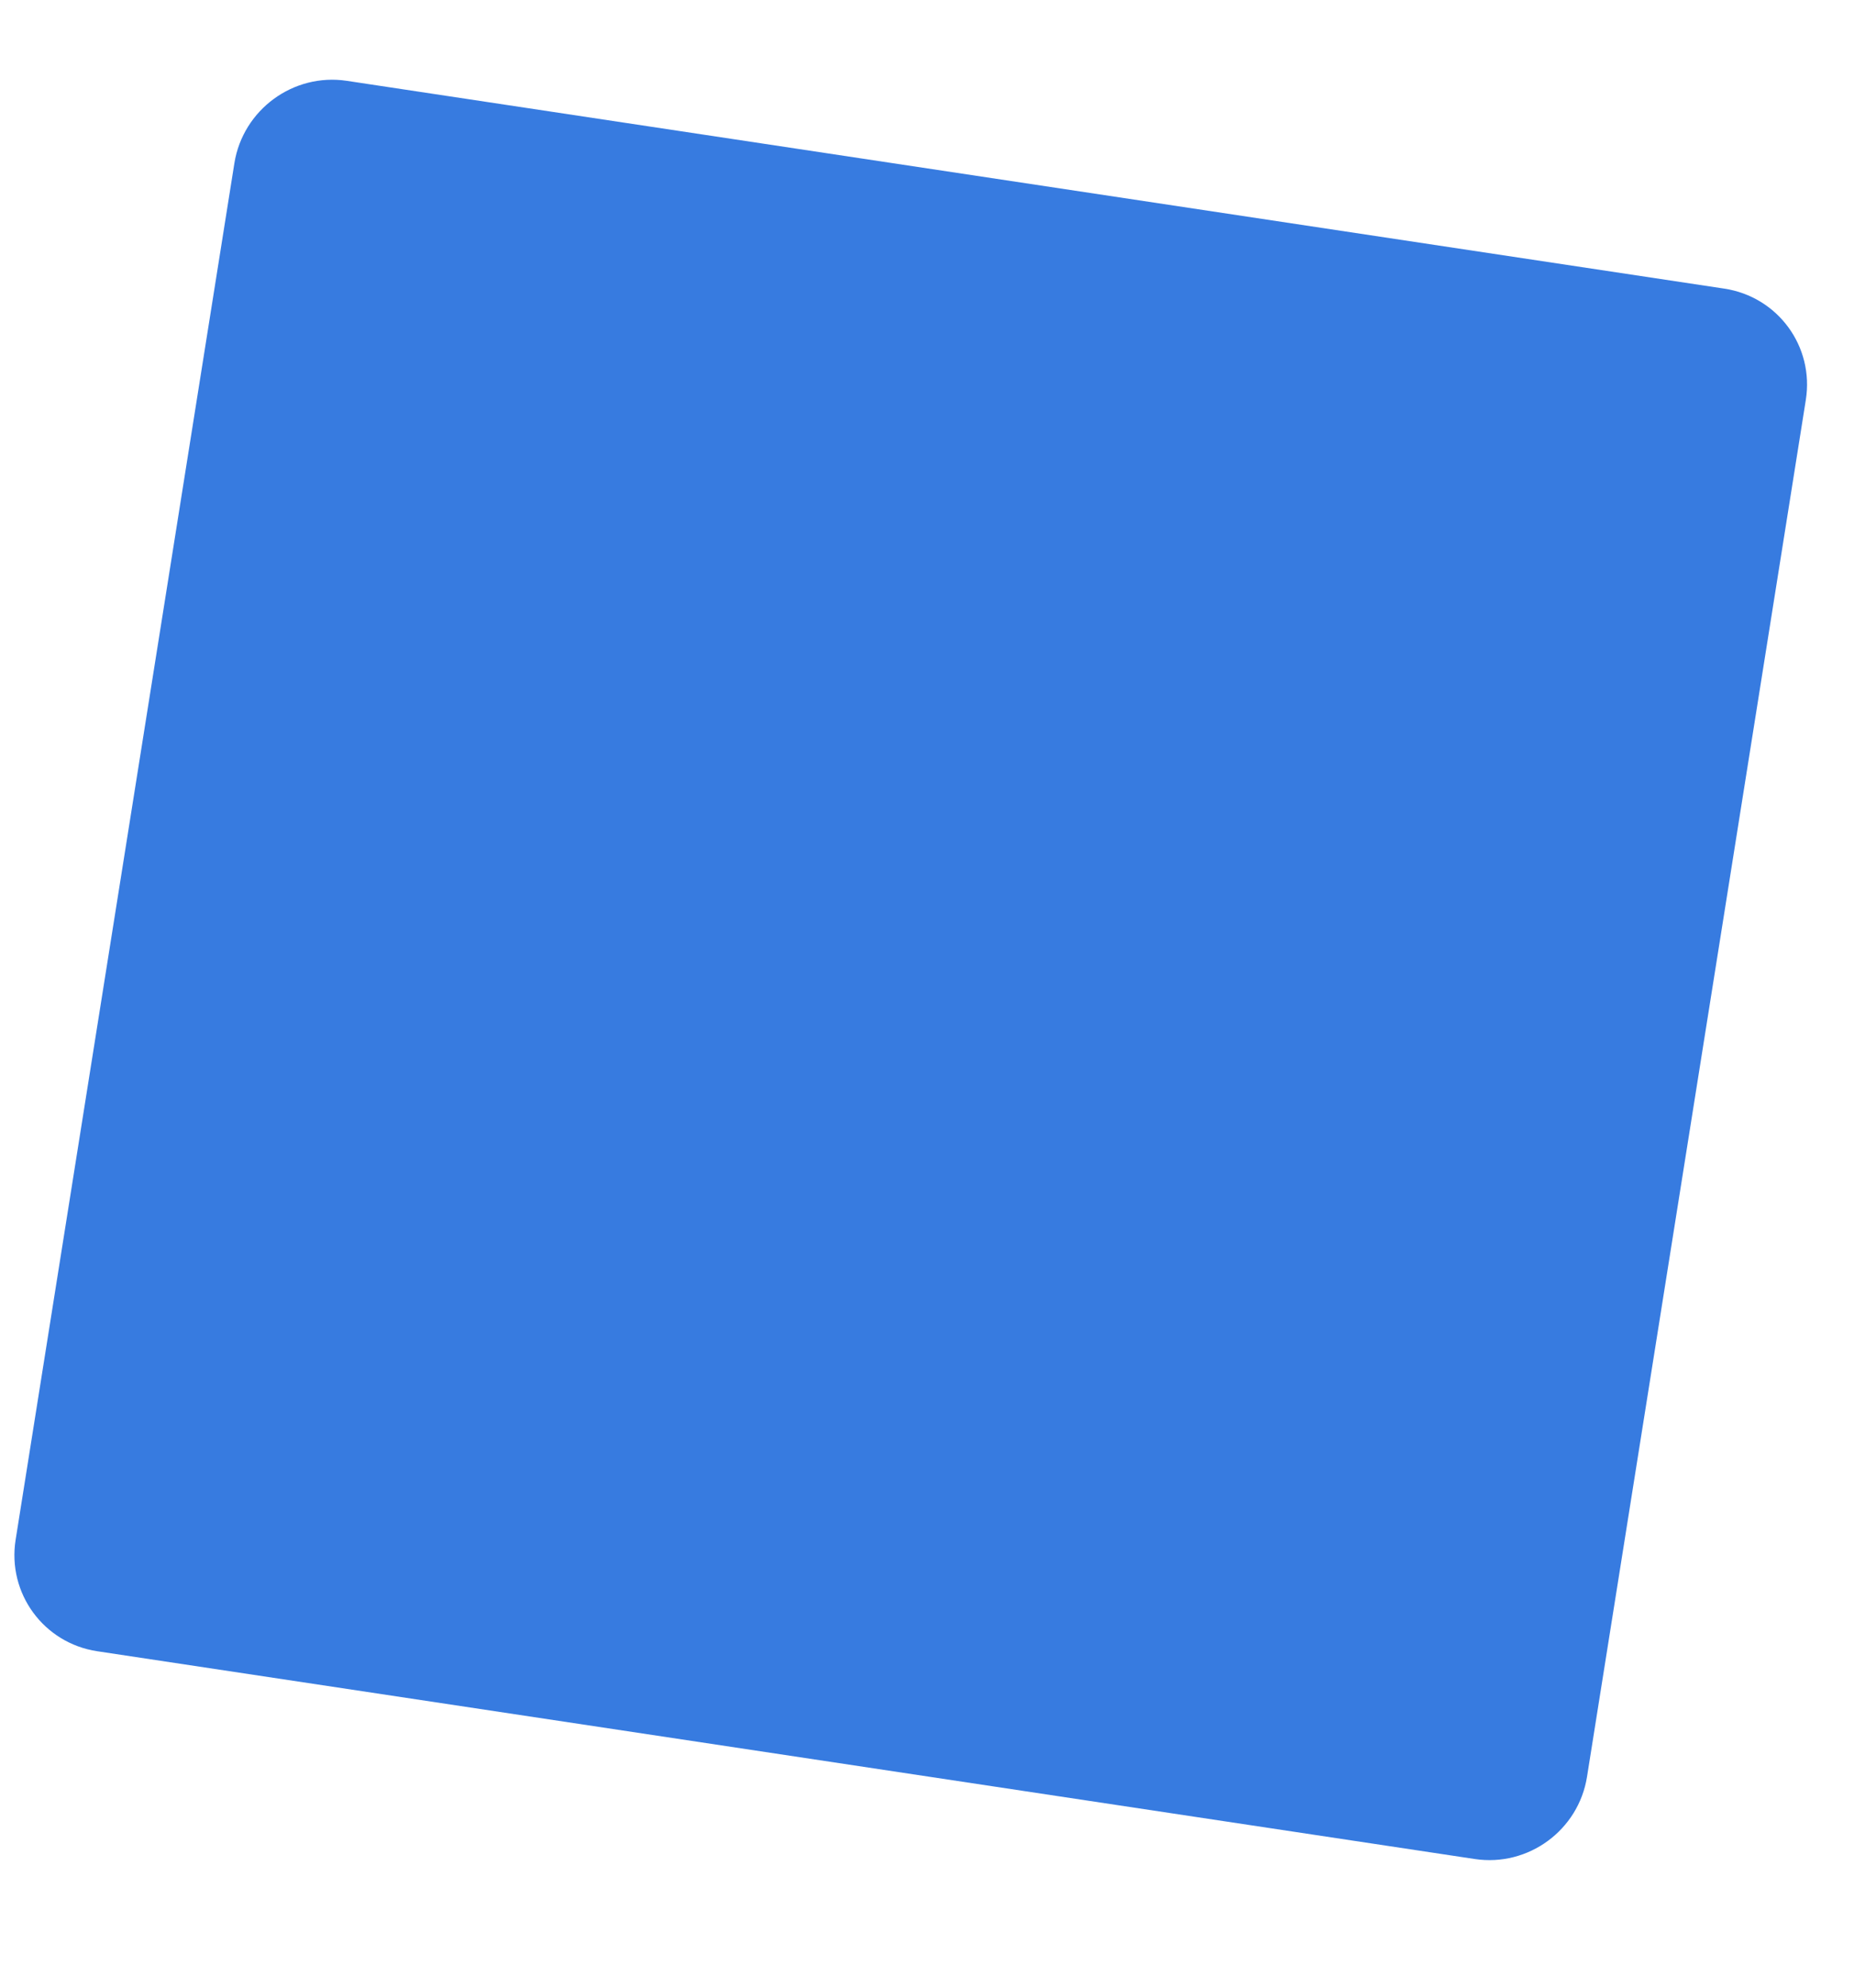 <?xml version="1.0" encoding="UTF-8"?> <svg xmlns="http://www.w3.org/2000/svg" width="14" height="15" viewBox="0 0 14 15" fill="none"><g clip-path="url(#clip0_6_5)"><path d="M13.02 2.178L2.619 0.61C2.215 0.549 1.835 0.828 1.77 1.231L0.118 11.62C0.054 12.024 0.33 12.4 0.734 12.461L11.136 14.029C11.54 14.09 11.92 13.812 11.984 13.408L13.636 3.019C13.701 2.615 13.425 2.239 13.02 2.178Z" fill="#377BE0"></path></g><defs><clipPath id="clip0_6_5"><rect width="14" height="14" fill="white" transform="translate(0 0.5)"></rect></clipPath></defs></svg> 